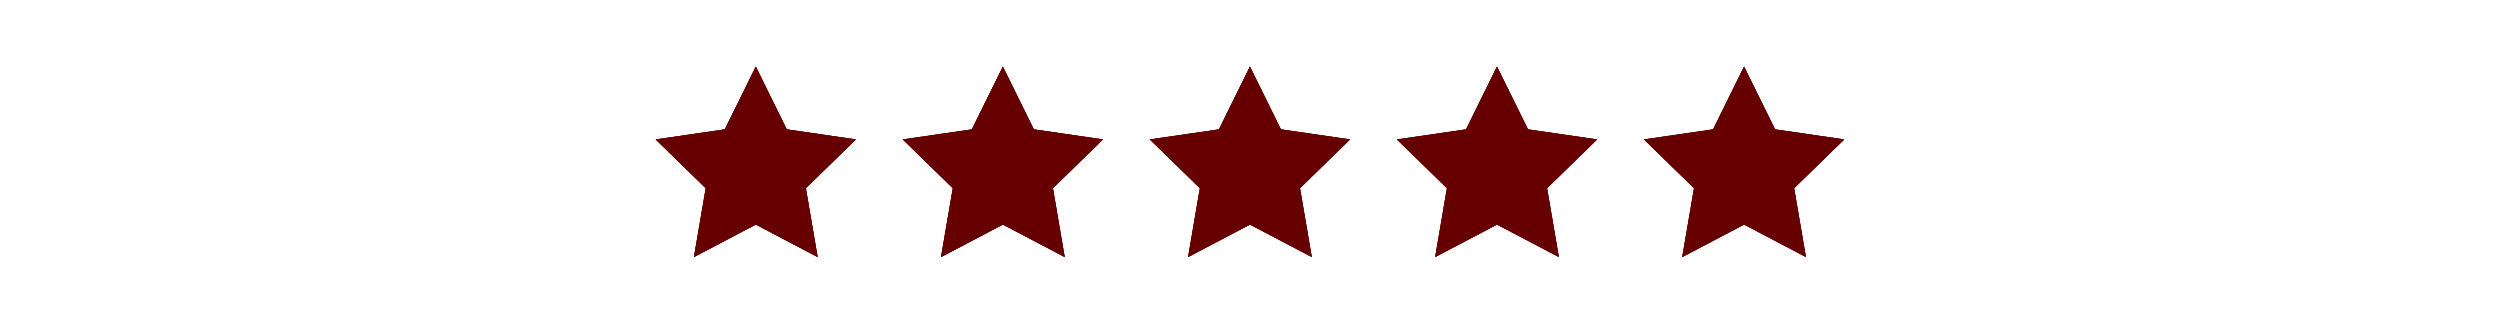 <?xml version="1.0" encoding="utf-8"?>
<svg xmlns="http://www.w3.org/2000/svg" id="b" viewBox="0 0 350 45.33">
  <defs>
    <style>.d{fill:none;}.e{fill:#600;}</style>
  </defs>
  <g id="c">
    <rect class="d" height="45.33" width="350"/>
    <g>
      <g>
        <path class="e" d="M105.82,9.34l4.33,8.77,9.68,1.41-7.01,6.83,1.65,9.64-8.66-4.55-8.66,4.55,1.65-9.64-7.01-6.83,9.68-1.41,4.33-8.77Z"/>
        <path class="e" d="M105.82,9.34l4.33,8.77,9.68,1.41-7.01,6.83,1.65,9.64-8.66-4.55-8.66,4.55,1.65-9.64-7.01-6.83,9.68-1.41,4.33-8.77Z"/>
        <path class="e" d="M105.82,9.34l4.33,8.77,9.68,1.41-7.01,6.83,1.65,9.64-8.66-4.55-8.66,4.55,1.65-9.64-7.01-6.83,9.68-1.41,4.33-8.77Z"/>
      </g>
      <g>
        <path class="e" d="M140.41,9.34l4.33,8.77,9.68,1.41-7.01,6.83,1.65,9.64-8.66-4.55-8.66,4.55,1.65-9.64-7.01-6.83,9.68-1.41,4.33-8.77Z"/>
        <path class="e" d="M140.41,9.34l4.33,8.77,9.68,1.41-7.01,6.83,1.65,9.64-8.66-4.55-8.66,4.55,1.65-9.64-7.01-6.83,9.68-1.41,4.33-8.77Z"/>
        <path class="e" d="M140.41,9.34l4.33,8.77,9.68,1.41-7.01,6.83,1.65,9.64-8.66-4.55-8.66,4.55,1.65-9.64-7.01-6.83,9.68-1.41,4.33-8.77Z"/>
      </g>
      <g>
        <path class="e" d="M175,9.34l4.33,8.77,9.68,1.41-7.01,6.83,1.65,9.64-8.66-4.55-8.66,4.55,1.65-9.64-7.01-6.83,9.68-1.41,4.33-8.77Z"/>
        <path class="e" d="M175,9.34l4.33,8.77,9.68,1.41-7.01,6.83,1.65,9.64-8.66-4.55-8.66,4.55,1.65-9.64-7.01-6.83,9.68-1.41,4.33-8.77Z"/>
        <path class="e" d="M175,9.34l4.33,8.77,9.68,1.41-7.01,6.83,1.65,9.64-8.66-4.55-8.66,4.55,1.65-9.64-7.01-6.83,9.68-1.41,4.33-8.77Z"/>
      </g>
      <g>
        <path class="e" d="M209.59,9.34l4.33,8.77,9.68,1.41-7.01,6.83,1.65,9.64-8.66-4.55-8.66,4.55,1.65-9.64-7.01-6.83,9.68-1.41,4.33-8.77Z"/>
        <path class="e" d="M209.59,9.34l4.33,8.77,9.68,1.41-7.01,6.83,1.65,9.64-8.66-4.55-8.66,4.55,1.65-9.64-7.01-6.83,9.68-1.41,4.33-8.77Z"/>
        <path class="e" d="M209.59,9.34l4.33,8.77,9.68,1.41-7.01,6.83,1.65,9.64-8.66-4.55-8.66,4.55,1.65-9.64-7.01-6.83,9.68-1.41,4.33-8.77Z"/>
      </g>
      <g>
        <path class="e" d="M244.18,9.34l4.33,8.77,9.68,1.41-7.01,6.83,1.65,9.64-8.66-4.55-8.66,4.55,1.65-9.64-7.01-6.83,9.68-1.41,4.33-8.77Z"/>
        <path class="e" d="M244.18,9.34l4.33,8.77,9.68,1.41-7.01,6.83,1.65,9.64-8.66-4.55-8.66,4.55,1.65-9.64-7.01-6.83,9.68-1.41,4.33-8.77Z"/>
        <path class="e" d="M244.18,9.34l4.33,8.77,9.68,1.41-7.01,6.83,1.65,9.64-8.66-4.55-8.66,4.55,1.65-9.64-7.01-6.83,9.68-1.41,4.33-8.77Z"/>
      </g>
    </g>
  </g>
</svg>